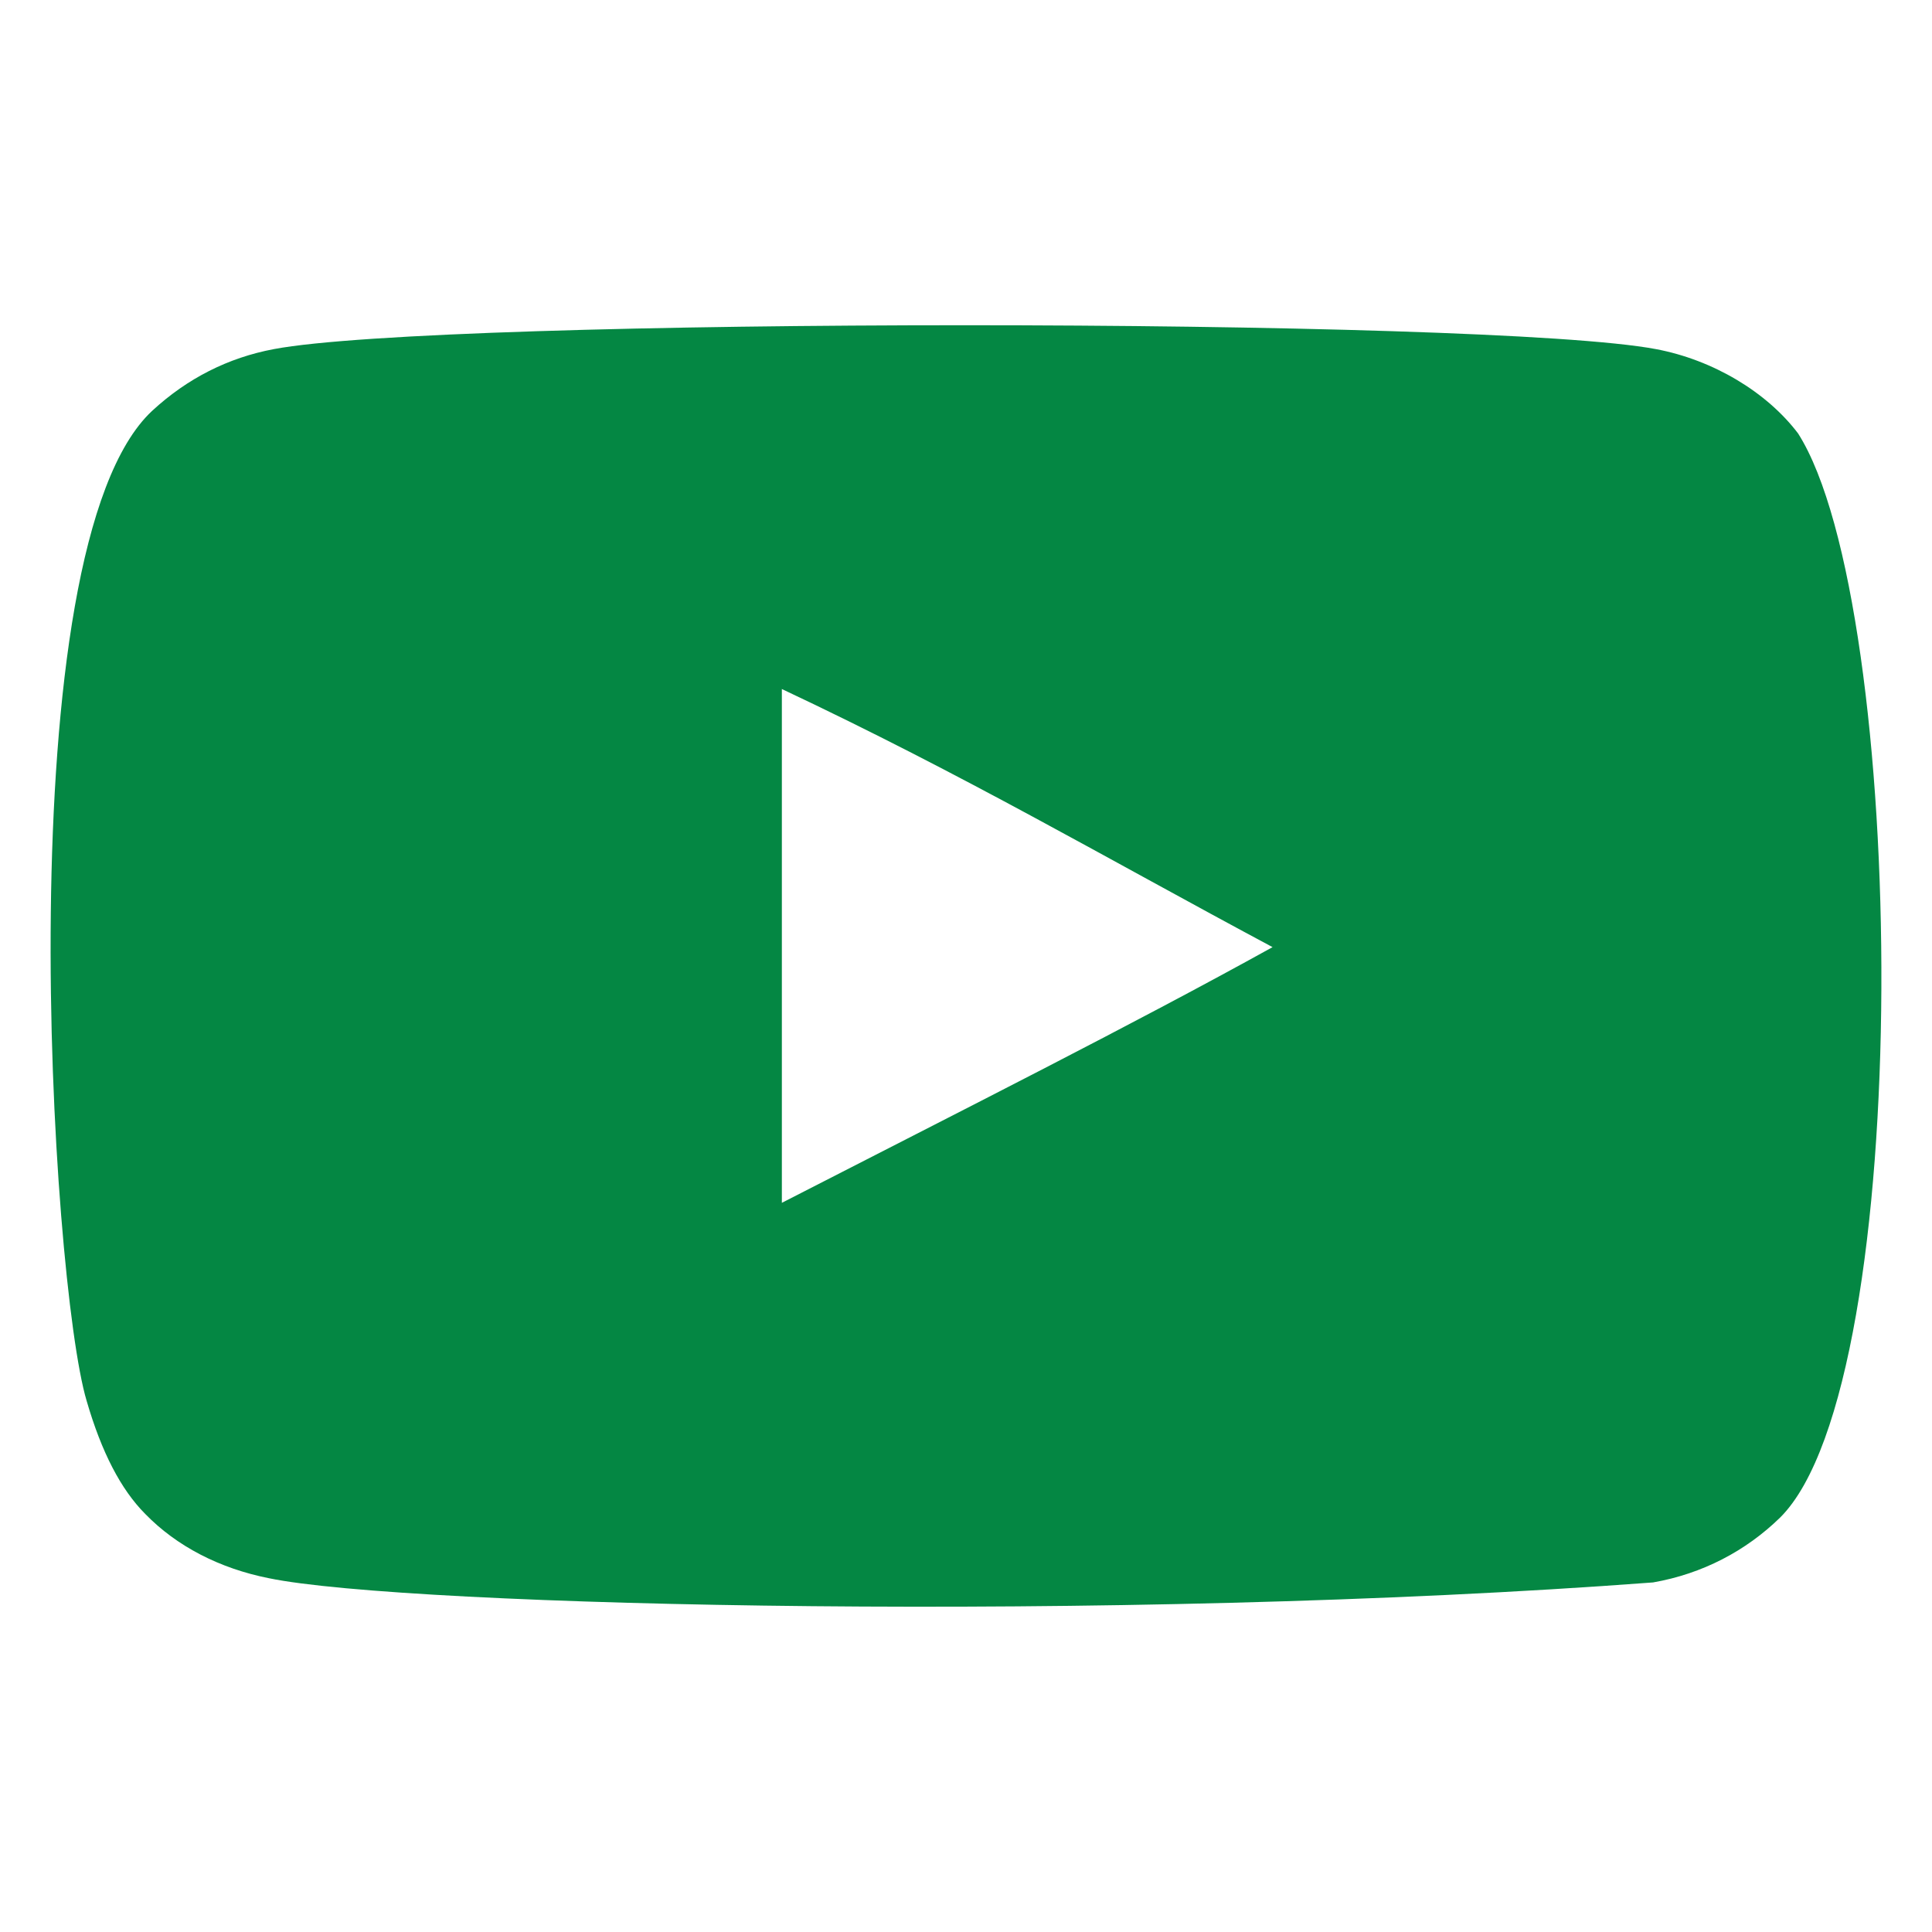 <?xml version="1.0" encoding="UTF-8"?><svg id="icons" xmlns="http://www.w3.org/2000/svg" viewBox="0 0 128 128"><path id="youtube-icon" d="M51.8,79.68v-34.03c12.08,5.69,21.44,11.18,32.51,17.1-9.13,5.06-20.42,10.74-32.51,16.94M119.13,28.72c-2.08-2.75-5.64-4.88-9.42-5.59-11.12-2.11-80.46-2.11-91.57,0-3.03.57-5.73,1.94-8.05,4.08C.32,36.28,3.38,84.93,5.74,92.81c.99,3.41,2.27,5.87,3.88,7.49,2.08,2.14,4.92,3.61,8.19,4.26,9.15,1.9,56.3,2.95,91.71.28,3.26-.57,6.15-2.08,8.43-4.31,9.04-9.03,8.42-60.42,1.18-71.81" fill-rule="evenodd" fill="#048743" stroke-width="0"/></svg>